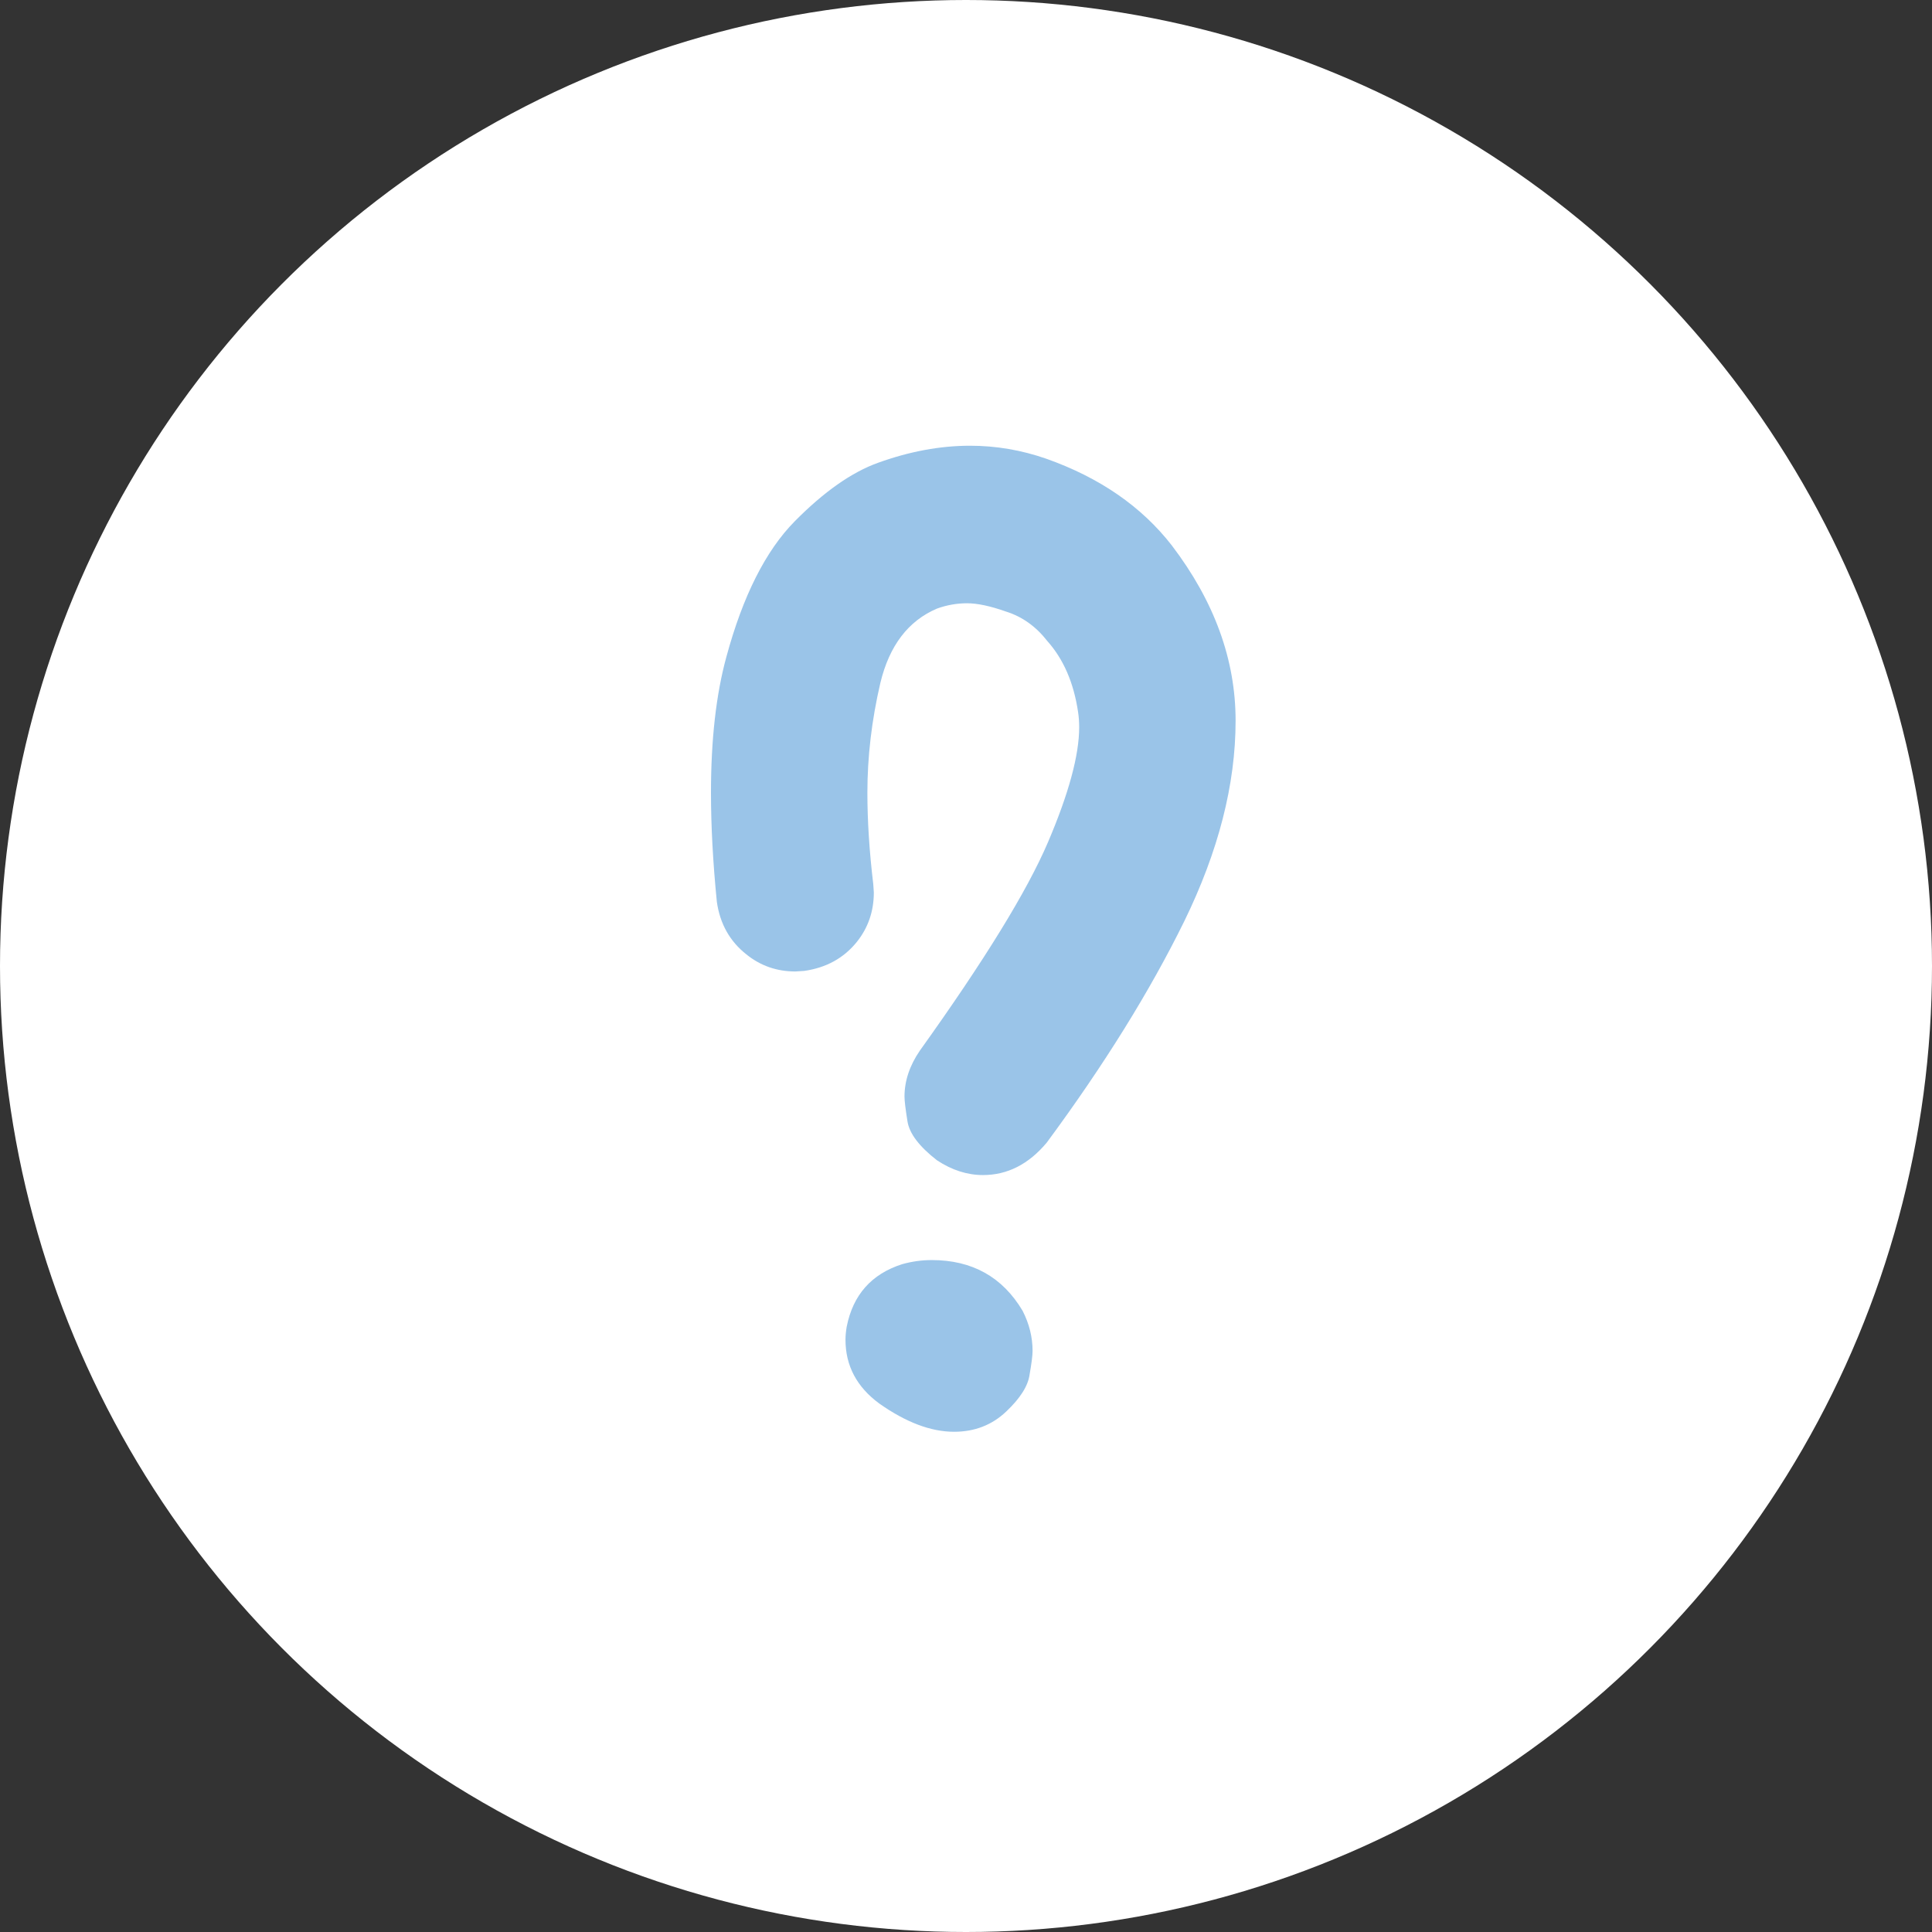 <?xml version="1.0" encoding="UTF-8"?> <svg xmlns="http://www.w3.org/2000/svg" width="24" height="24" viewBox="0 0 24 24" fill="none"><rect x="0" y="0" width="24" height="24" fill="#333333" stroke="none"/><circle cx="12" cy="12" r="12" fill="white"></circle><path d="M11.852 17.786C12.106 17.786 12.321 17.703 12.497 17.537C12.673 17.371 12.771 17.217 12.79 17.075C12.815 16.933 12.827 16.836 12.827 16.782C12.827 16.611 12.786 16.445 12.703 16.283C12.453 15.863 12.077 15.653 11.574 15.653C11.451 15.653 11.329 15.67 11.207 15.704C10.826 15.826 10.596 16.085 10.518 16.481C10.508 16.54 10.503 16.594 10.503 16.643C10.503 16.965 10.643 17.229 10.921 17.434C11.254 17.669 11.564 17.786 11.852 17.786ZM12.211 14.597C12.016 14.597 11.825 14.536 11.64 14.414C11.42 14.243 11.297 14.082 11.273 13.93C11.249 13.779 11.236 13.676 11.236 13.622C11.236 13.427 11.3 13.236 11.427 13.051C12.229 11.931 12.759 11.069 13.018 10.463C13.277 9.857 13.406 9.38 13.406 9.034C13.406 8.965 13.401 8.902 13.392 8.843C13.338 8.481 13.211 8.188 13.01 7.963C12.869 7.782 12.698 7.66 12.497 7.597C12.302 7.528 12.14 7.494 12.014 7.494C11.886 7.494 11.762 7.516 11.64 7.56C11.283 7.712 11.048 8.019 10.936 8.484C10.828 8.948 10.775 9.402 10.775 9.847C10.775 10.194 10.799 10.573 10.848 10.983L10.855 11.086C10.855 11.321 10.784 11.526 10.643 11.702C10.481 11.902 10.264 12.022 9.99 12.061L9.88 12.068C9.651 12.068 9.448 11.998 9.272 11.856C9.067 11.694 8.944 11.477 8.905 11.203C8.856 10.71 8.832 10.258 8.832 9.847C8.832 9.187 8.896 8.625 9.023 8.161C9.228 7.404 9.511 6.842 9.873 6.475C10.235 6.109 10.579 5.867 10.907 5.749C11.297 5.608 11.679 5.537 12.05 5.537C12.373 5.537 12.688 5.591 12.996 5.698C13.66 5.933 14.181 6.292 14.557 6.776C15.085 7.47 15.349 8.195 15.349 8.953C15.349 9.745 15.136 10.575 14.711 11.445C14.286 12.31 13.717 13.227 13.003 14.194C12.778 14.463 12.514 14.597 12.211 14.597Z" fill="#9AC4E8"></path></svg> 